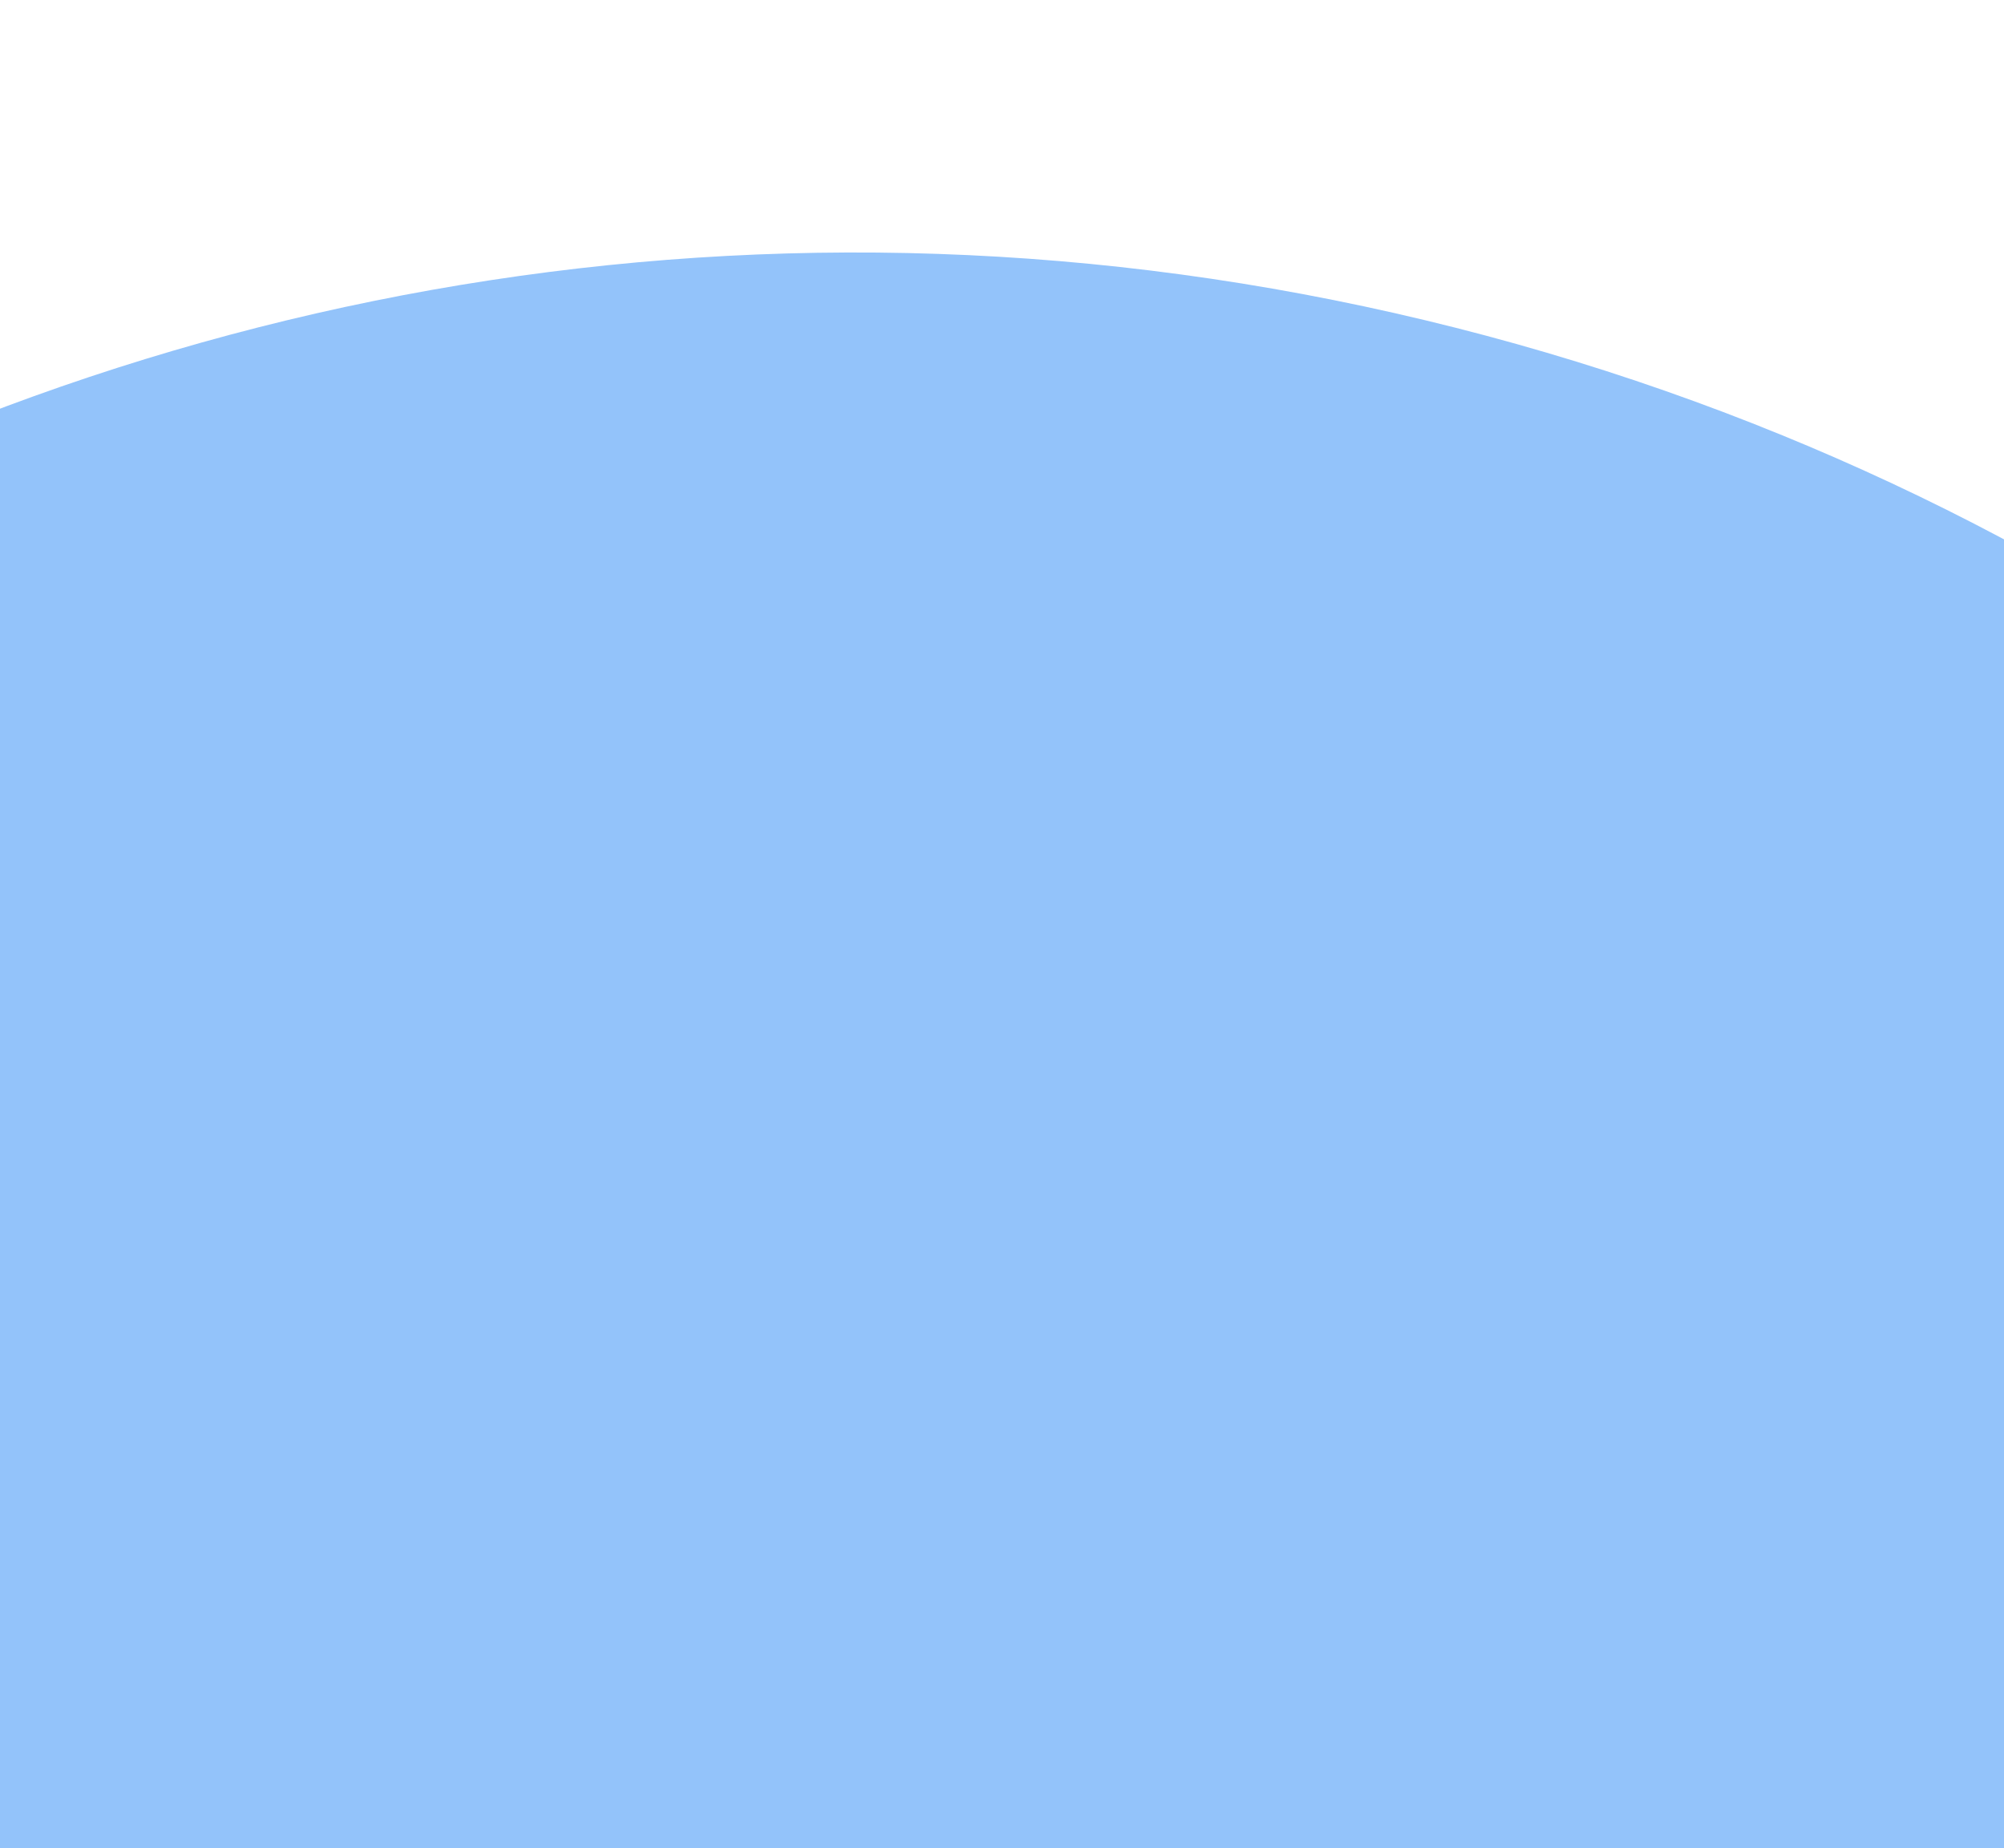 <?xml version="1.0" encoding="UTF-8"?> <svg xmlns="http://www.w3.org/2000/svg" width="244" height="225" viewBox="0 0 244 225" fill="none"><g clip-path="url(#clip0_6262_948)"><path fill-rule="evenodd" clip-rule="evenodd" d="M391.826 400.276C388.361 413.936 384.002 427.129 378.824 439.813C323.816 574.555 176.558 651.627 31.457 614.825C-113.327 578.102 -205.962 440.681 -190.603 296.354C-189.123 282.425 -186.634 268.431 -183.089 254.457C-142.822 95.698 18.519 -0.357 177.277 39.91C336.037 80.177 432.093 241.518 391.826 400.276ZM353.648 419.233L240.891 327.055L98.99 353.361L98.966 353.458L98.877 353.384L98.761 353.406L98.785 353.309L-13.42 262.553L-158.699 290.266C-177.572 422.907 -93.749 551.177 39.057 584.862C172.18 618.626 307.333 545.383 353.648 419.233Z" fill="#93C3FA"></path></g><defs><clipPath id="clip0_6262_948"><rect width="244" height="225" fill="white"></rect></clipPath></defs></svg> 